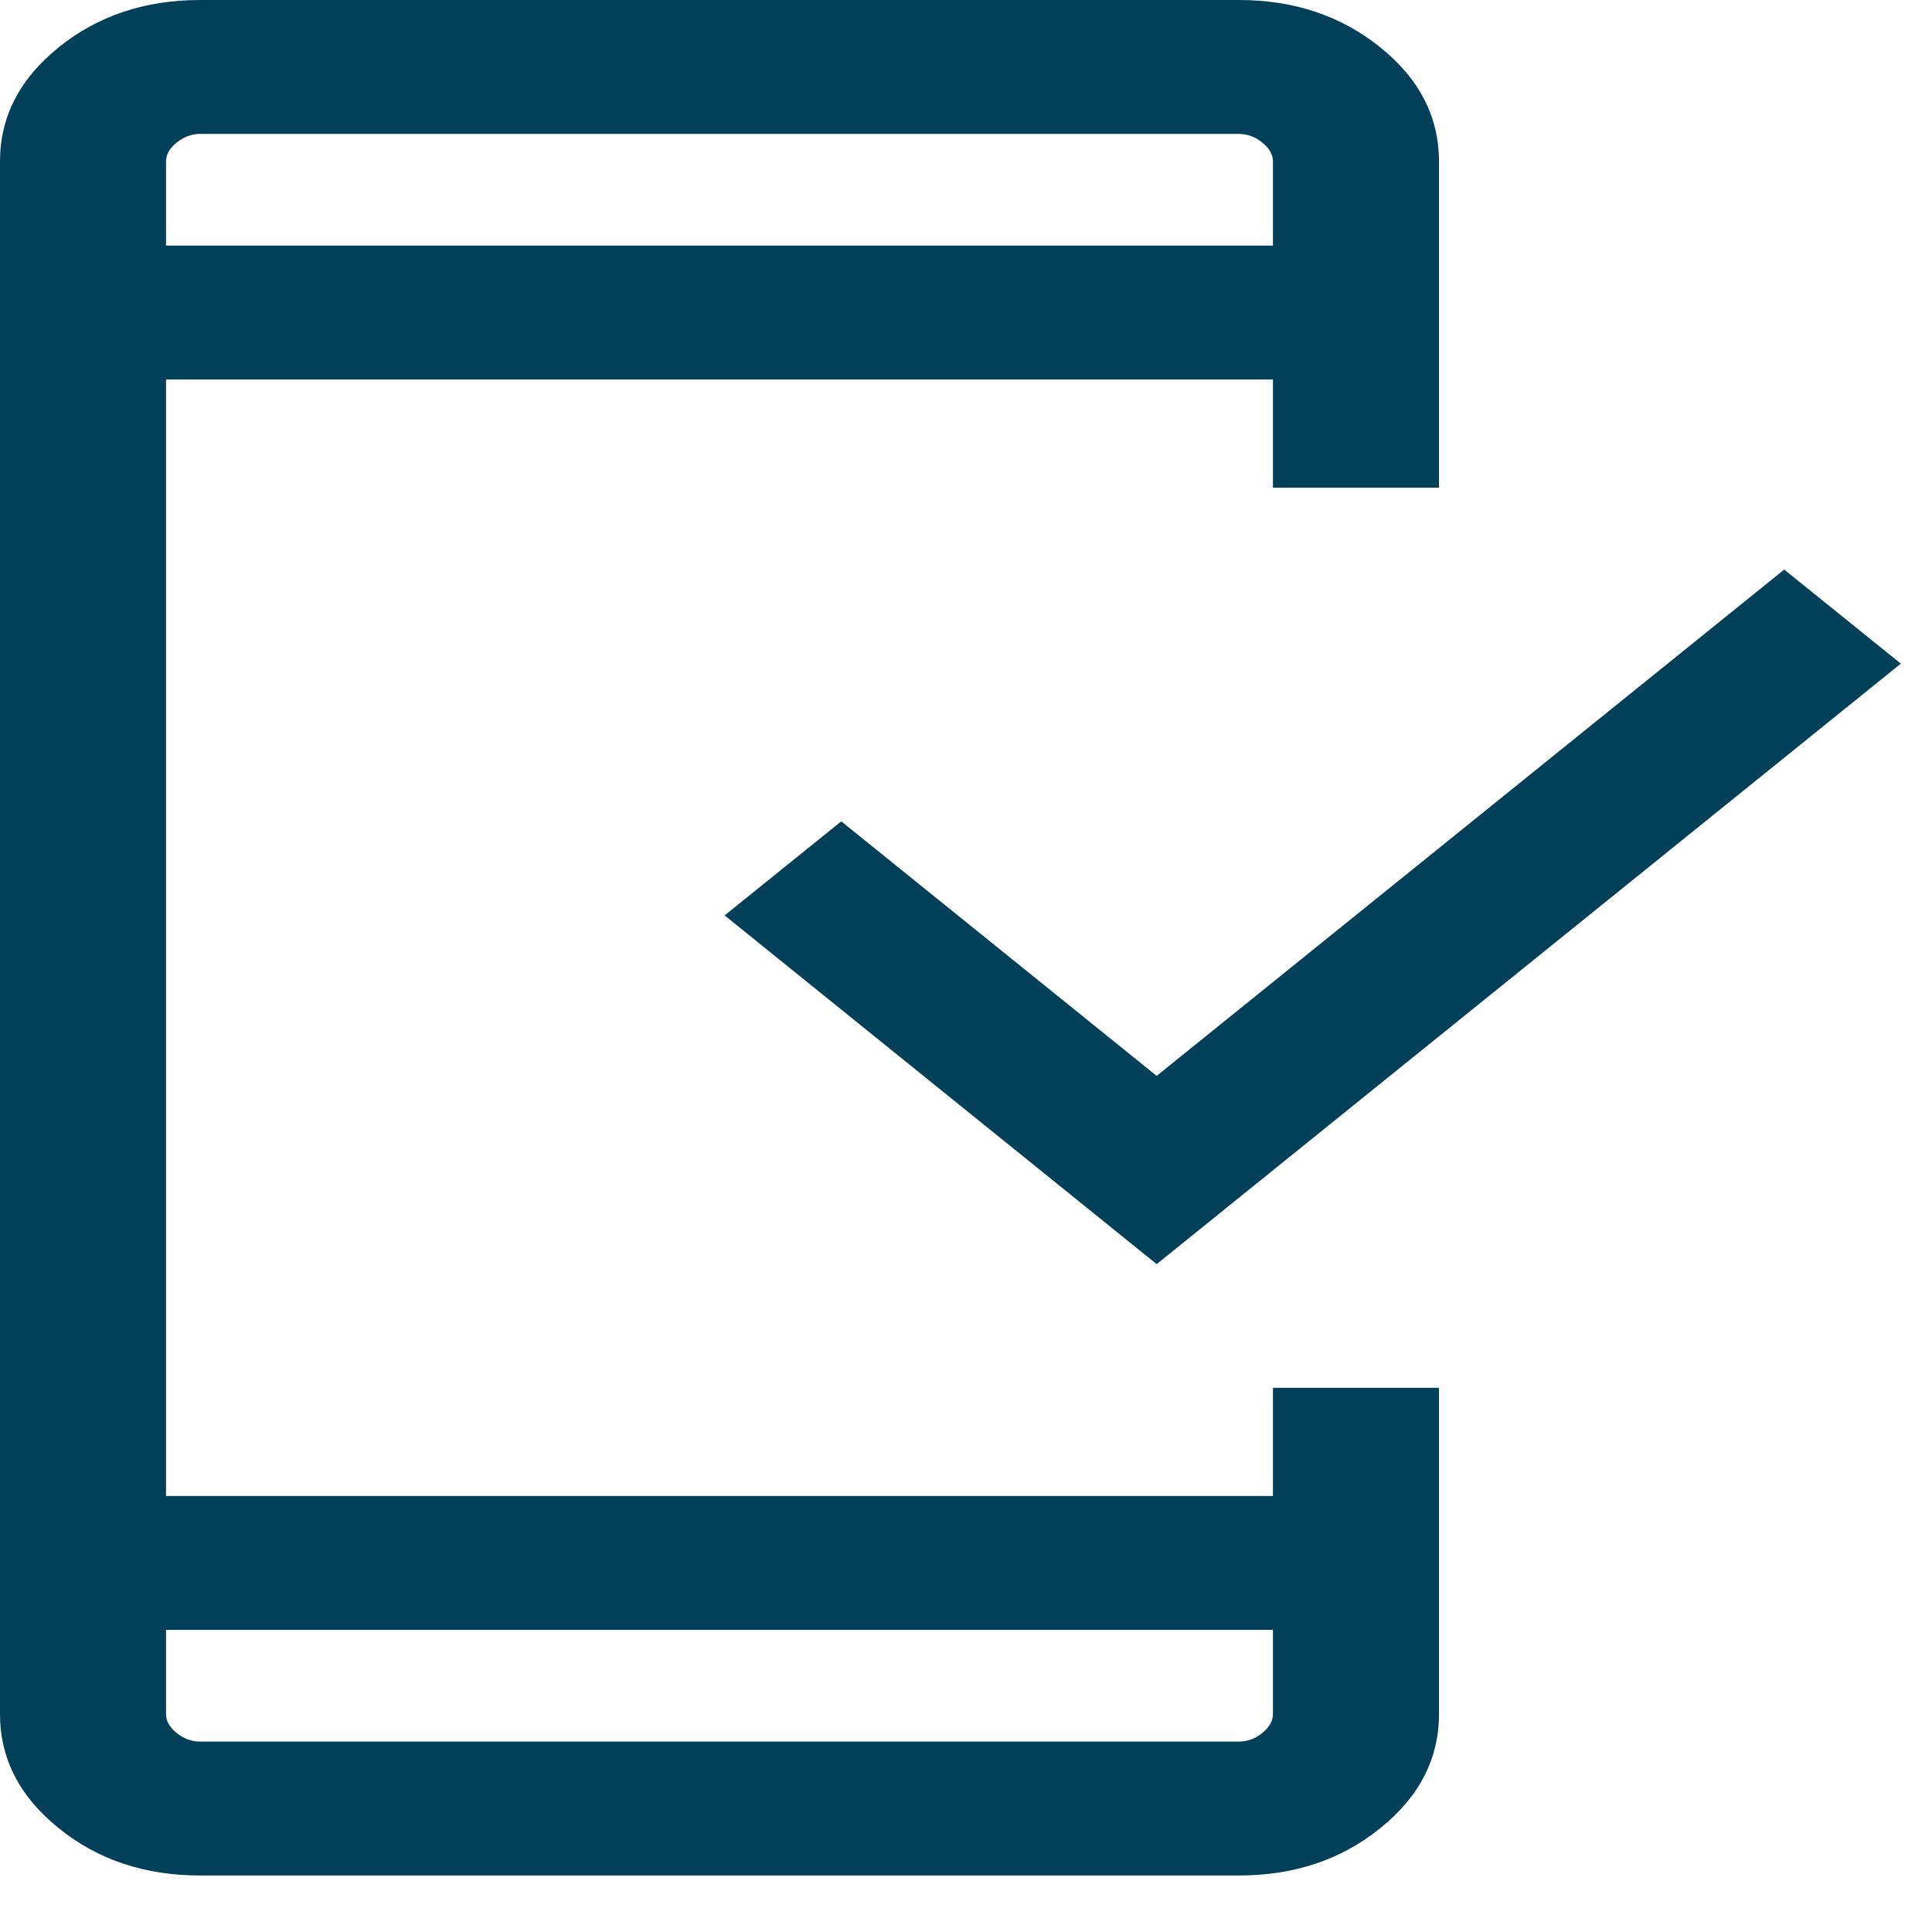 <svg xmlns="http://www.w3.org/2000/svg" width="16" height="16" viewBox="0 0 16 16" fill="none"><path d="M1.657 15.532C1.2 15.532 0.809 15.402 0.486 15.14C0.162 14.879 0 14.564 0 14.195V1.337C0 0.968 0.162 0.653 0.486 0.392C0.809 0.131 1.2 0 1.657 0H10.26C10.717 0 11.107 0.131 11.431 0.392C11.755 0.653 11.917 0.968 11.917 1.337V4.039H10.542V3.143H1.375V12.389H10.542V11.493H11.917V14.195C11.917 14.564 11.755 14.879 11.431 15.14C11.107 15.402 10.717 15.532 10.26 15.532H1.657ZM1.375 13.498V14.195C1.375 14.252 1.404 14.304 1.463 14.352C1.522 14.399 1.587 14.423 1.657 14.423H10.26C10.33 14.423 10.395 14.399 10.454 14.352C10.512 14.304 10.542 14.252 10.542 14.195V13.498H1.375ZM9.579 10.469L6.001 7.581L6.967 6.802L9.579 8.91L14.776 4.717L15.742 5.496L9.579 10.469ZM1.375 2.034H10.542V1.337C10.542 1.28 10.512 1.228 10.454 1.181C10.395 1.133 10.33 1.109 10.26 1.109H1.657C1.587 1.109 1.522 1.133 1.463 1.181C1.404 1.228 1.375 1.28 1.375 1.337V2.034Z" fill="#024059"></path></svg>